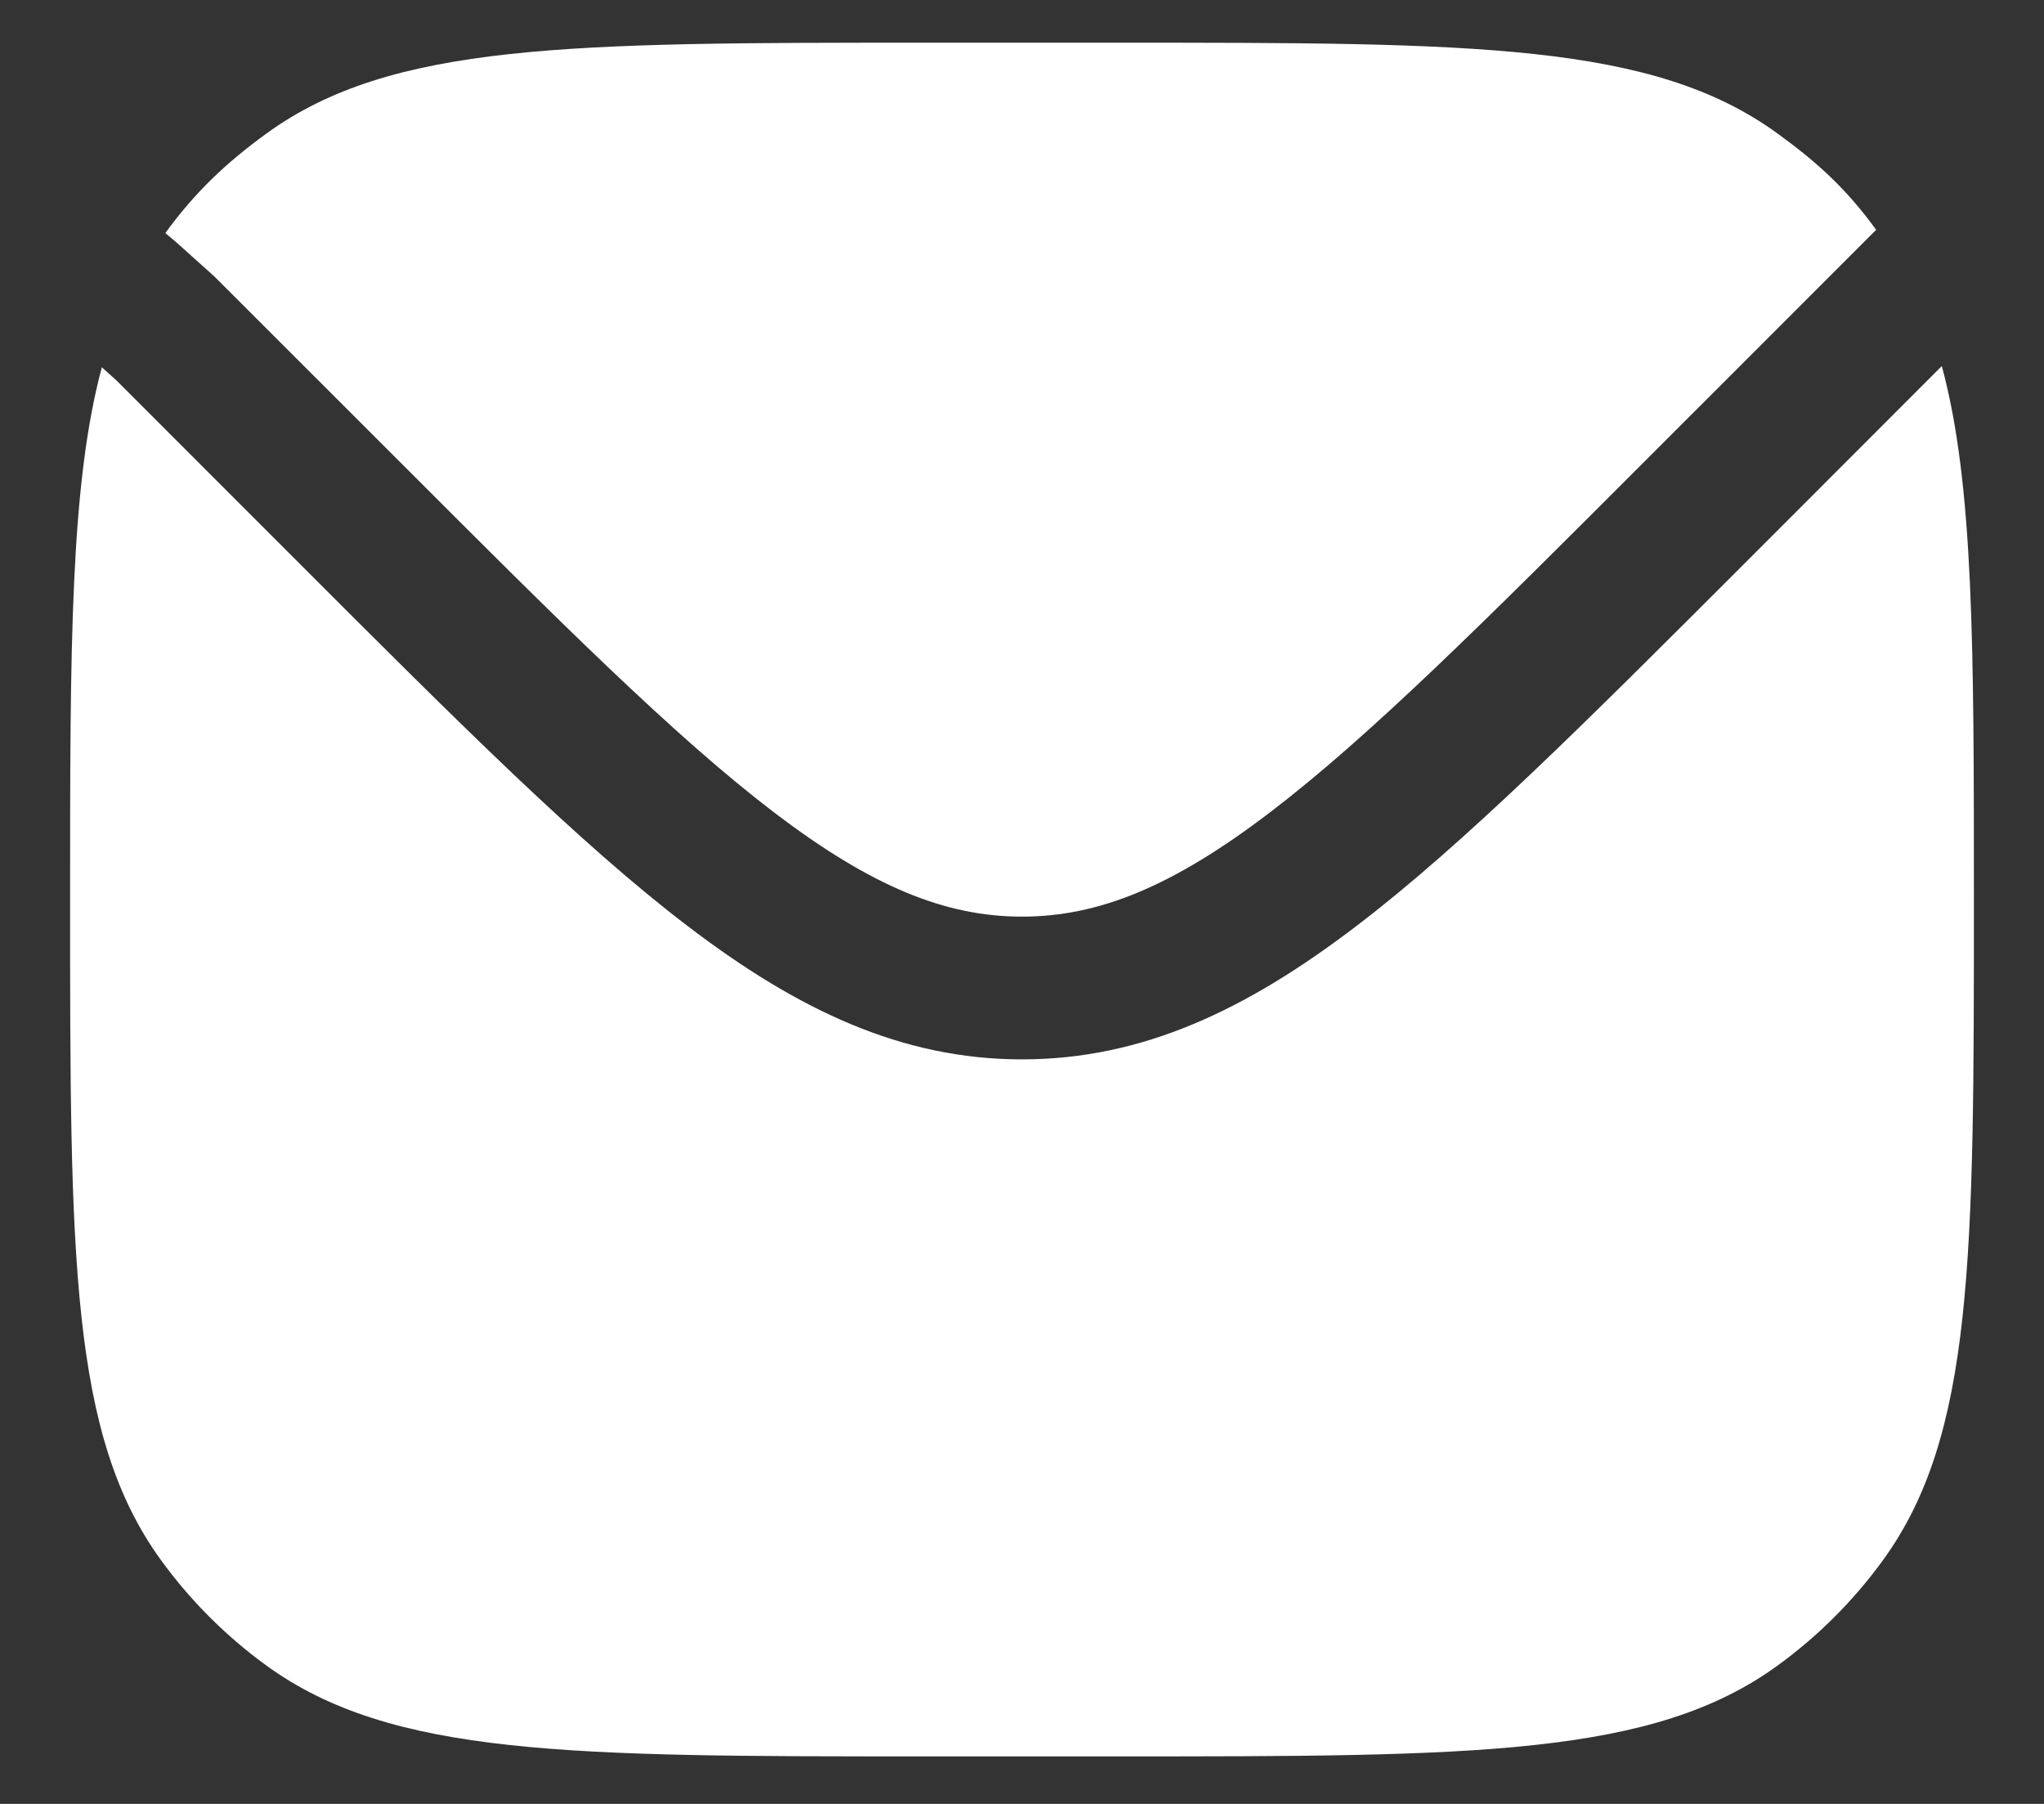 <svg width="17" height="15" viewBox="0 0 17 15" fill="none" xmlns="http://www.w3.org/2000/svg">
<rect x="0" y="0" width="17" height="15" fill="#333333" stroke="none"/>
<path d="M0.847 3.054C0.583 4.036 0.583 5.39 0.583 7.48C0.583 10.448 0.583 11.933 1.339 12.973C1.583 13.309 1.879 13.605 2.215 13.849C3.256 14.605 4.74 14.605 7.708 14.605H9.292C12.26 14.605 13.745 14.605 14.785 13.849C15.121 13.605 15.417 13.309 15.661 12.973C16.417 11.933 16.417 10.448 16.417 7.48C16.417 5.383 16.417 4.027 16.15 3.044L14.486 4.709C13.193 6.001 12.181 7.014 11.284 7.698C10.367 8.398 9.502 8.809 8.5 8.809C7.498 8.809 6.633 8.398 5.716 7.698C4.819 7.014 3.806 6.001 2.514 4.709L0.966 3.161L0.847 3.054Z" fill="white"/>
<path d="M1.375 1.938L1.461 2.01L1.783 2.299L3.322 3.837C4.653 5.169 5.61 6.124 6.436 6.754C7.248 7.373 7.862 7.622 8.5 7.622C9.138 7.622 9.752 7.373 10.564 6.754C11.39 6.124 12.347 5.169 13.678 3.837L15.505 2.01L15.604 1.911C15.36 1.575 15.121 1.355 14.785 1.111C13.745 0.355 12.26 0.355 9.292 0.355H7.708C4.74 0.355 3.256 0.355 2.215 1.111C1.879 1.355 1.619 1.602 1.375 1.938Z" fill="white"/>
</svg>
